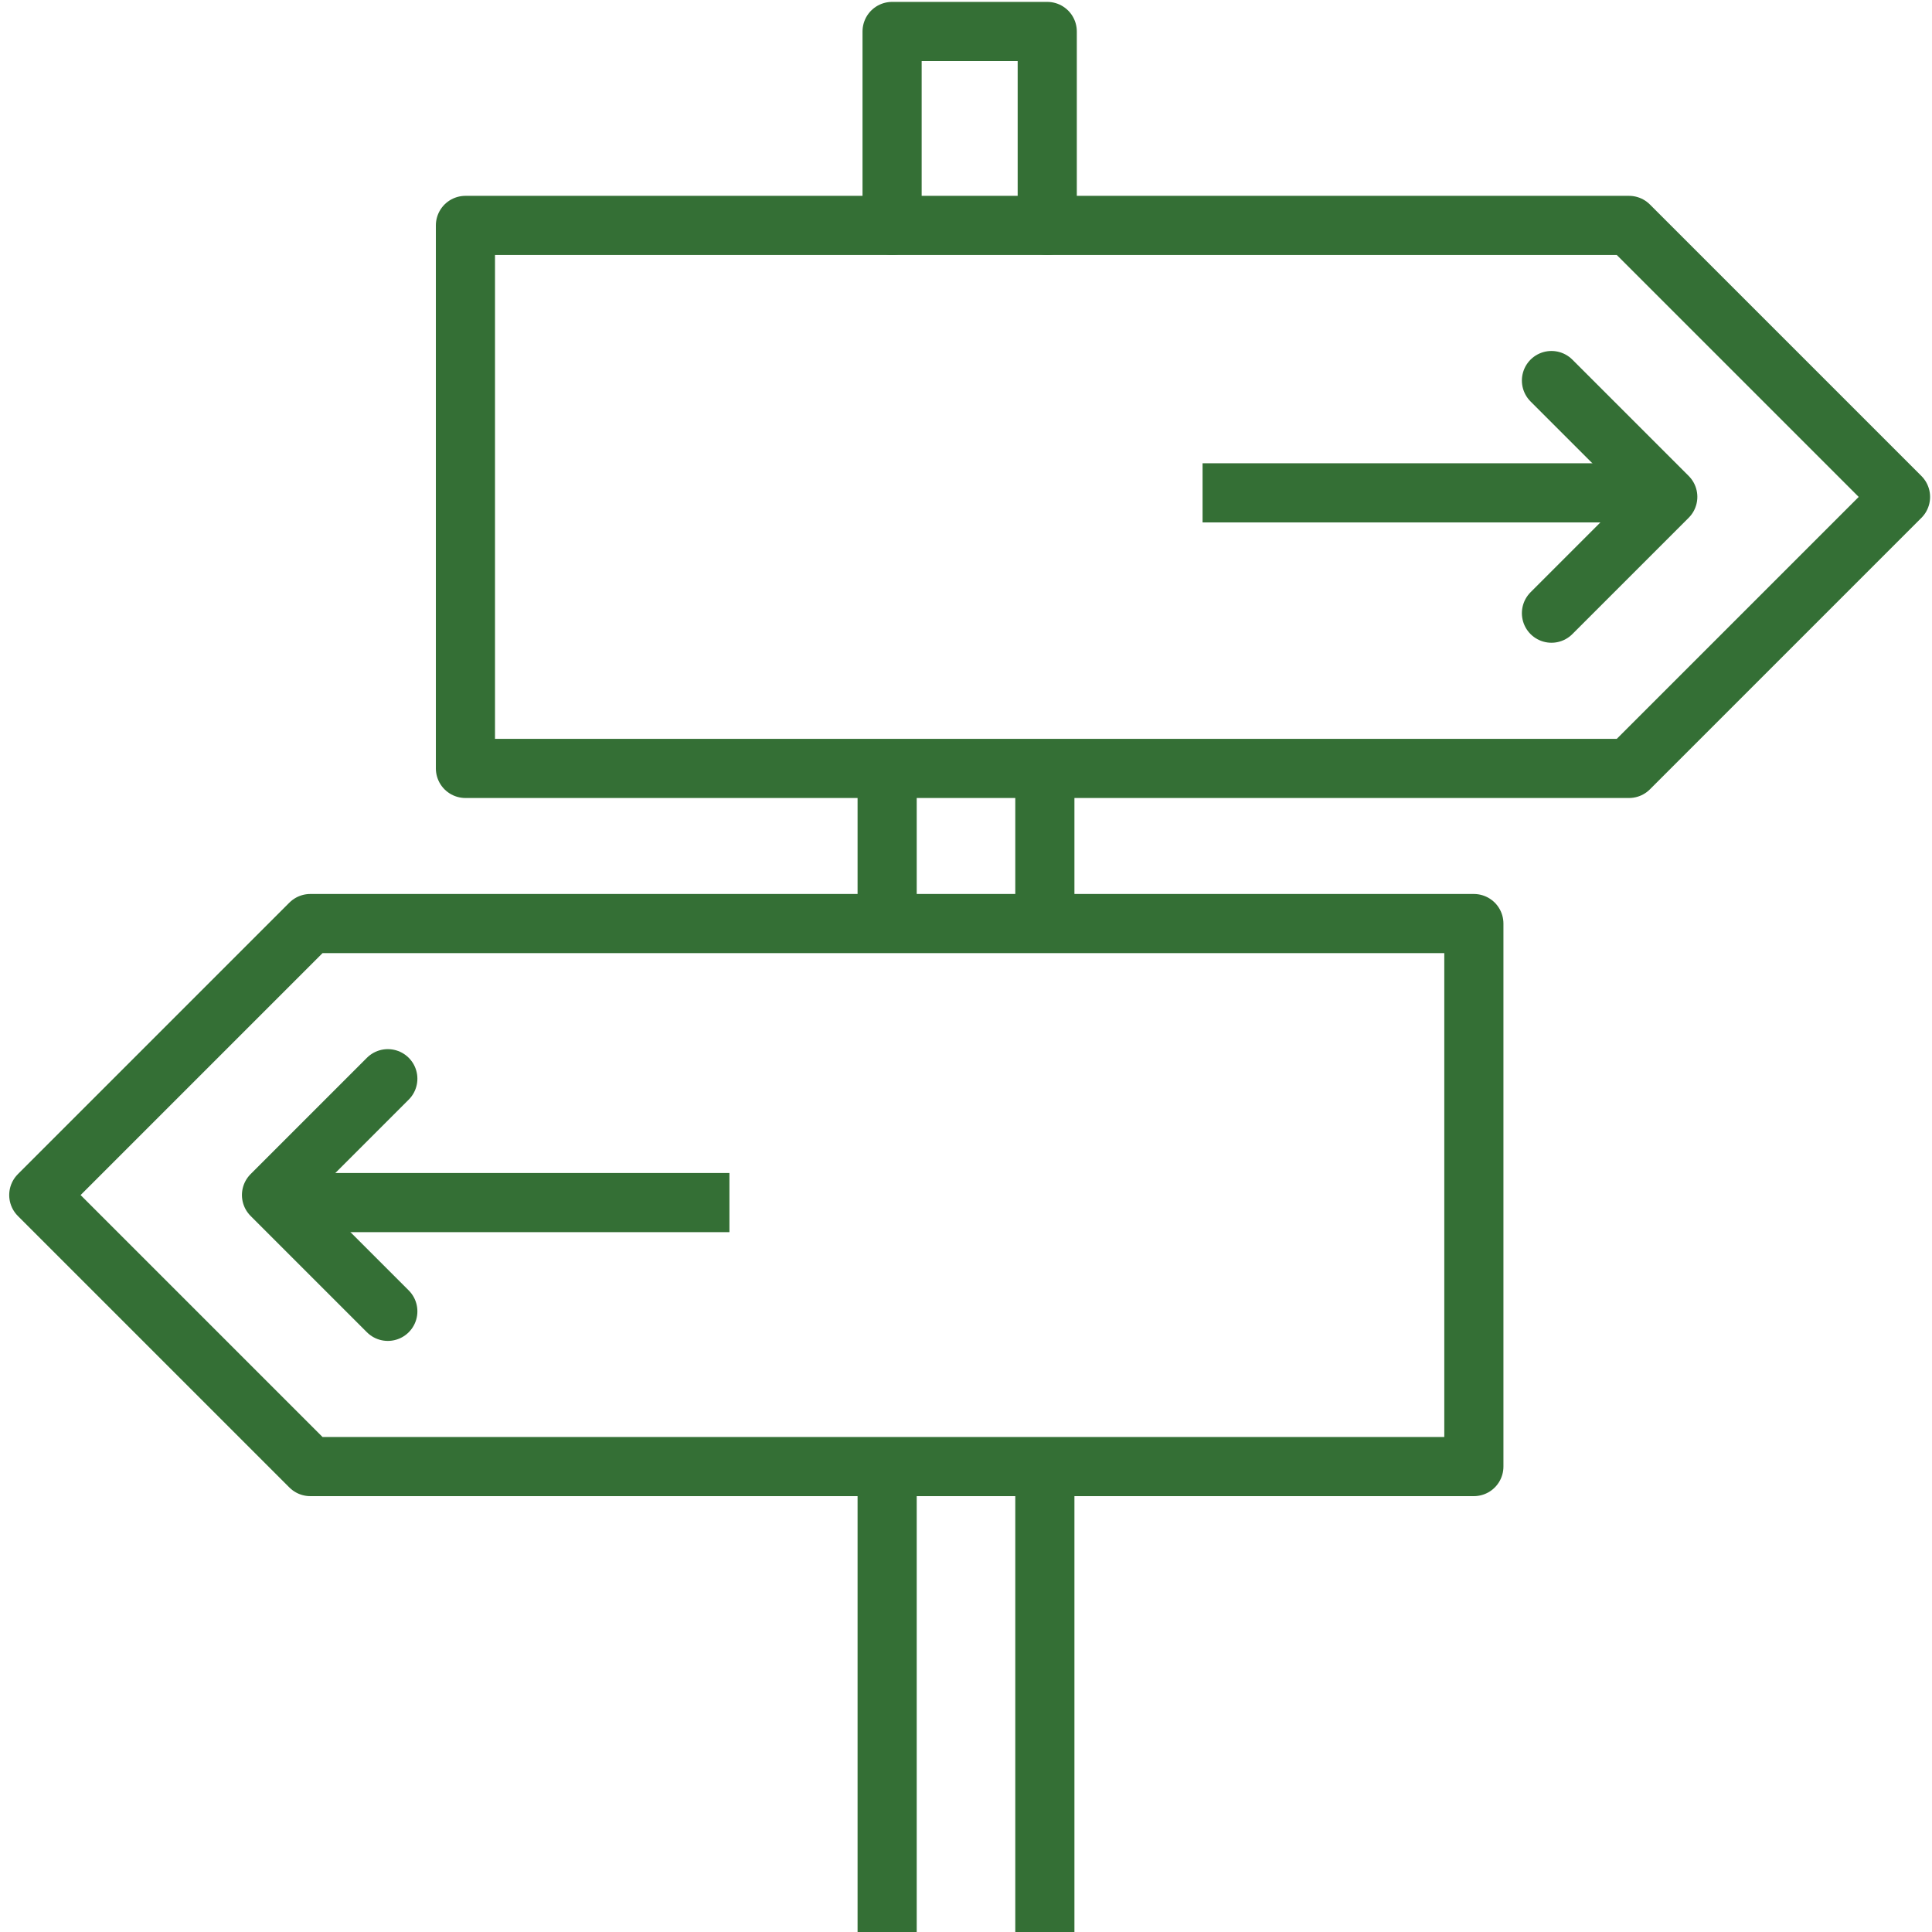<svg id="Gruppe_19" data-name="Gruppe 19" xmlns="http://www.w3.org/2000/svg" xmlns:xlink="http://www.w3.org/1999/xlink" width="98" height="98" viewBox="0 0 98 98">
  <defs>
    <clipPath id="clip-path">
      <rect id="Rechteck_9" data-name="Rechteck 9" width="98" height="98" fill="none" stroke="#346f35" stroke-width="3"/>
    </clipPath>
  </defs>
  <g id="Gruppe_16" data-name="Gruppe 16">
    <g id="Gruppe_15" data-name="Gruppe 15" clip-path="url(#clip-path)">
      <path id="Pfad_38" data-name="Pfad 38" d="M71.022,33.544H12V6H71.022L84.794,19.772Z" transform="translate(11.609 5.434)" fill="none" stroke="#346f35" stroke-linecap="round" stroke-linejoin="round" stroke-width="3"/>
      <path id="Pfad_39" data-name="Pfad 39" d="M14.772,51.544H73.794V24H14.772L1,37.772Z" transform="translate(0.967 22.847)" fill="none" stroke="#346f35" stroke-linecap="round" stroke-linejoin="round" stroke-width="3"/>
      <path id="Pfad_40" data-name="Pfad 40" d="M23,10.837V1h7.87v9.837" transform="translate(22.251 0.596)" fill="none" stroke="#346f35" stroke-linecap="round" stroke-linejoin="round" stroke-width="3"/>
    </g>
  </g>
  <line id="Linie_24" data-name="Linie 24" y2="8" transform="translate(45 39)" fill="none" stroke="#346f35" stroke-miterlimit="10" stroke-width="3"/>
  <line id="Linie_25" data-name="Linie 25" y2="8" transform="translate(53 39)" fill="none" stroke="#346f35" stroke-miterlimit="10" stroke-width="3"/>
  <g id="Gruppe_18" data-name="Gruppe 18">
    <g id="Gruppe_17" data-name="Gruppe 17" clip-path="url(#clip-path)">
      <line id="Linie_26" data-name="Linie 26" y2="23" transform="translate(45 75)" fill="none" stroke="#346f35" stroke-miterlimit="10" stroke-width="3"/>
      <line id="Linie_27" data-name="Linie 27" y2="23" transform="translate(53 75)" fill="none" stroke="#346f35" stroke-miterlimit="10" stroke-width="3"/>
    </g>
  </g>
  <path id="Pfad_41" data-name="Pfad 41" d="M40,10l5.9,5.9L40,21.8" transform="translate(38.697 9.303)" fill="none" stroke="#346f35" stroke-linecap="round" stroke-linejoin="round" stroke-width="3"/>
  <line id="Linie_28" data-name="Linie 28" x1="24" transform="translate(61 25)" fill="none" stroke="#346f35" stroke-linejoin="round" stroke-width="3"/>
  <path id="Pfad_42" data-name="Pfad 42" d="M12.9,39.8,7,33.9,12.9,28" transform="translate(6.772 26.717)" fill="none" stroke="#346f35" stroke-linecap="round" stroke-linejoin="round" stroke-width="3"/>
  <line id="Linie_29" data-name="Linie 29" x2="23" transform="translate(14 61)" fill="none" stroke="#346f35" stroke-linejoin="round" stroke-width="3"/>
</svg>

